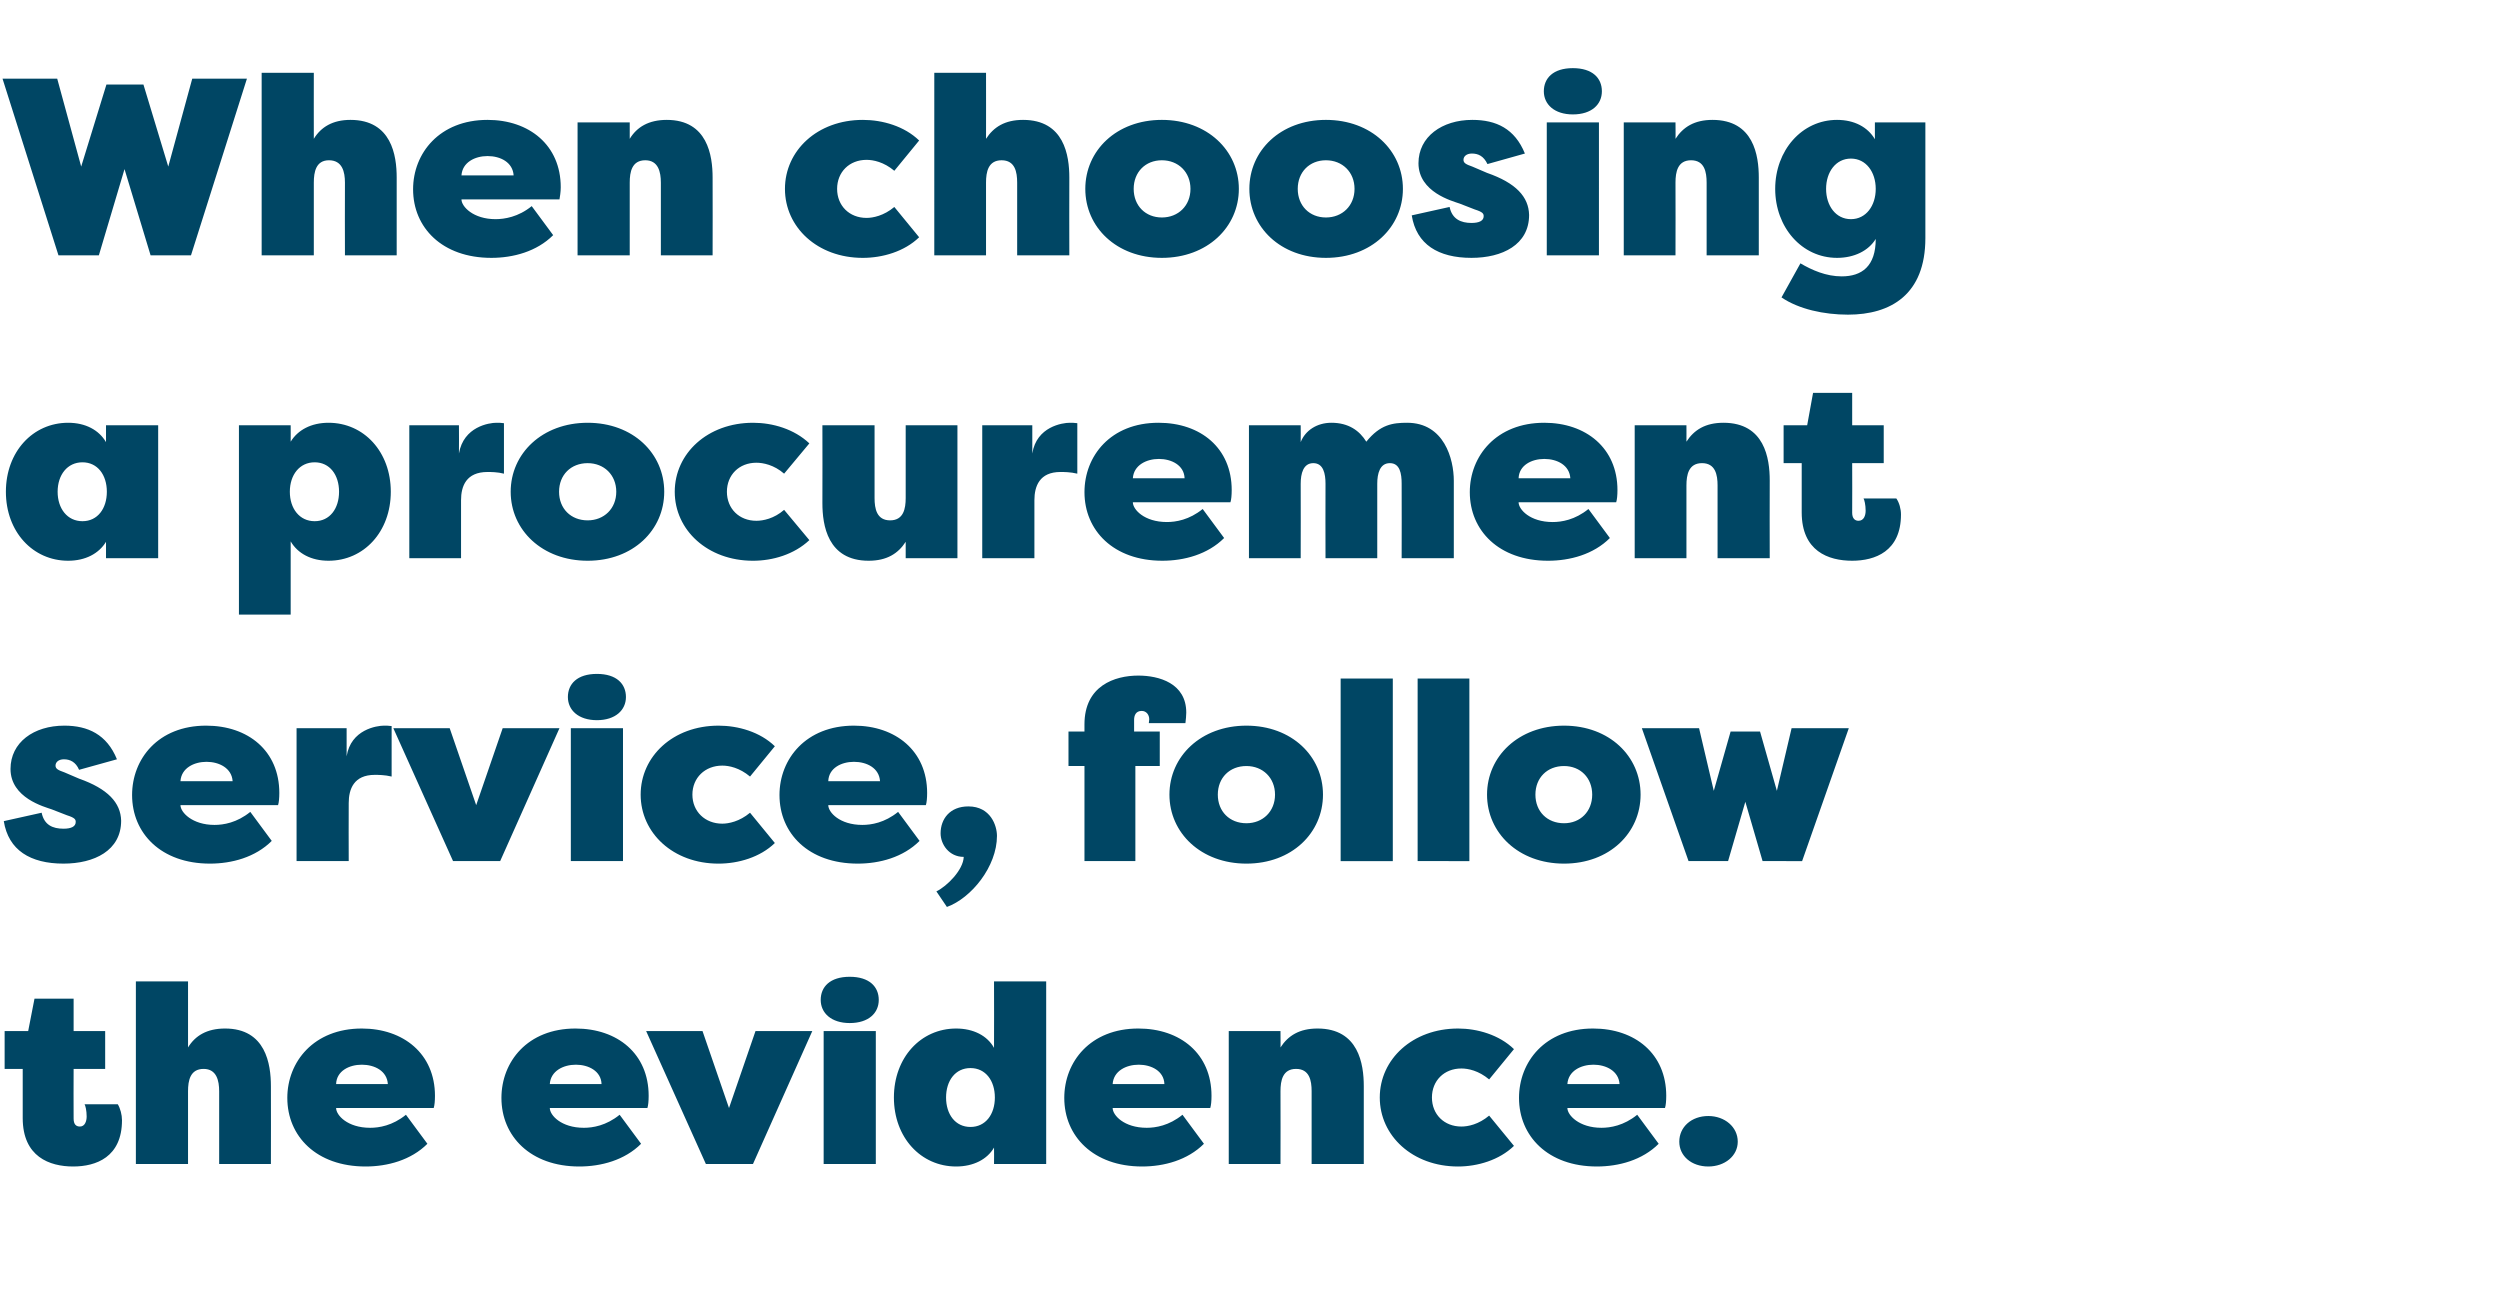 <?xml version="1.0" standalone="no"?><!DOCTYPE svg PUBLIC "-//W3C//DTD SVG 1.1//EN" "http://www.w3.org/Graphics/SVG/1.1/DTD/svg11.dtd"><svg xmlns="http://www.w3.org/2000/svg" version="1.1" width="594.3px" height="312px" viewBox="0 -1 594.3 312" style="top:-1px"><desc>When choosing a procurement service, follow the evidence</desc><defs/><g id="Polygon61059"><path d="m17.4 276.3c-5.6 0-12-2.3-12-11.5v-11.7H1.1v-9h5.6l1.5-7.7h9.3v7.7h7.5v9h-7.5s-.04 11.79 0 11.8c0 1.4.6 1.9 1.5 1.9c1.2 0 1.6-1.3 1.6-2.4c0-1.4-.3-2.6-.5-2.9h7.9c.6 1 1 2.5 1 3.8c0 8.8-6.2 11-11.6 11zm34.7-17.9c0-2.5-.6-5.3-3.7-5.3c-3.2 0-3.7 2.8-3.7 5.3v17.3H32.3v-43.4h12.4V248c1.7-2.8 4.5-4.5 8.8-4.5c9.7 0 10.9 8.5 10.9 13.7c.04.01 0 18.5 0 18.5H52.1s-.02-17.29 0-17.3zm16.2 1.6c0-8.6 6.3-16.5 17.7-16.5c9.9 0 17.4 6 17.4 16c0 1.2-.1 2.3-.3 2.9H79.9c0 1.7 2.7 4.7 8.1 4.7c2.1 0 5.3-.5 8.5-3.1l5.1 6.9c-3.9 3.9-9.5 5.4-14.7 5.4c-11.7 0-18.6-7.2-18.6-16.3zm11.6-3.3h12.3c-.2-3.1-3.1-4.6-6.2-4.6c-3 0-6 1.5-6.1 4.6zm39.3 3.3c0-8.6 6.2-16.5 17.6-16.5c10 0 17.4 6 17.4 16c0 1.2-.1 2.3-.3 2.9h-23.2c0 1.7 2.7 4.7 8.1 4.7c2.1 0 5.3-.5 8.5-3.1l5.1 6.9c-3.9 3.9-9.5 5.4-14.7 5.4c-11.6 0-18.5-7.2-18.5-16.3zm11.5-3.3H143c-.1-3.1-3.1-4.6-6.1-4.6c-3 0-6 1.5-6.2 4.6zm48.3 19h-11.2l-14.2-31.6H167l6.3 18.3l6.3-18.3h13.5L179 275.7zm29.2-31.6h-12.4v31.6h12.4v-31.6zm-6.2-12.9c4.7 0 6.9 2.4 6.9 5.5c0 3.1-2.4 5.5-6.9 5.5c-4.4 0-6.9-2.4-6.9-5.5c0-3.1 2.2-5.5 6.9-5.5zm34.3 40.6c-1.6 2.8-4.9 4.5-9 4.5c-8.4 0-14.8-6.9-14.8-16.4c0-9.5 6.4-16.4 14.8-16.4c4.1 0 7.4 1.7 9 4.6c.04-.01 0-15.8 0-15.8h12.4v43.4h-12.4s.04-3.91 0-3.9zm-5.6-4.9c3.6 0 5.8-3 5.8-7c0-4-2.2-7-5.8-7c-3.6 0-5.8 3-5.8 7c0 4 2.2 7 5.8 7zM253 260c0-8.6 6.2-16.5 17.6-16.5c10 0 17.4 6 17.4 16c0 1.2-.1 2.3-.3 2.9h-23.2c0 1.7 2.7 4.7 8.1 4.7c2.1 0 5.3-.5 8.5-3.1l5.1 6.9c-3.9 3.9-9.5 5.4-14.7 5.4c-11.6 0-18.5-7.2-18.5-16.3zm11.5-3.3h12.3c-.1-3.1-3.1-4.6-6.1-4.6c-3 0-6 1.5-6.2 4.6zm47.3 1.7c0-2.5-.5-5.3-3.7-5.3c-3.2 0-3.7 2.8-3.7 5.3c.04.01 0 17.3 0 17.3h-12.3v-31.6h12.3s.04 3.93 0 3.9c1.8-2.8 4.5-4.5 8.8-4.5c9.8 0 11 8.5 11 13.7c-.02.01 0 18.5 0 18.5h-12.4s.02-17.29 0-17.3zm34.8-14.9c4.6 0 9.8 1.5 13.3 4.9l-5.9 7.2c-2.5-2.1-5-2.6-6.6-2.6c-4.1 0-7 2.9-7 6.9c0 4 2.9 6.9 7 6.9c1.6 0 4.1-.5 6.6-2.6l5.9 7.2c-3.5 3.4-8.7 4.9-13.3 4.9c-10.8 0-18.6-7.3-18.6-16.4c0-9.1 7.8-16.4 18.6-16.4zm14.5 16.5c0-8.6 6.2-16.5 17.6-16.5c10 0 17.4 6 17.4 16c0 1.2-.1 2.3-.3 2.9h-23.2c0 1.7 2.8 4.7 8.1 4.7c2.1 0 5.3-.5 8.5-3.1l5.1 6.9c-3.9 3.9-9.5 5.4-14.7 5.4c-11.6 0-18.5-7.2-18.5-16.3zm11.5-3.3H385c-.2-3.1-3.2-4.6-6.2-4.6c-3 0-6 1.5-6.2 4.6zm33.5 7.6c3.9 0 7 2.6 7 6.1c0 3.4-3.1 5.9-7 5.9c-4 0-6.9-2.5-6.9-5.9c0-3.5 2.9-6.1 6.9-6.1z" stroke="none" fill="#004664"/></g><g id="Polygon61058"><path d="m9.9 192.2c.6 2.9 2.6 3.8 5.2 3.8c1.8 0 2.9-.5 2.9-1.6c0-.6-.2-1-2.1-1.6l-3.6-1.4c-1.7-.6-9.8-2.7-9.8-9.6c0-6.3 5.5-10.3 12.8-10.3c5.6 0 10.1 2.1 12.5 8l-9 2.5c-.8-1.9-2.2-2.5-3.6-2.5c-1.3 0-2 .7-2 1.5c0 .8.7 1.1 2.1 1.6l3.5 1.5c6.8 2.4 9.9 5.7 10 10c0 7.1-6.4 10.2-13.7 10.2c-7.9 0-13.1-3.2-14.2-10.1l9-2zm21.5-4.2c0-8.6 6.2-16.5 17.6-16.5c10 0 17.4 6 17.4 16c0 1.2-.1 2.3-.3 2.9H42.9c0 1.7 2.8 4.7 8.1 4.7c2.1 0 5.3-.5 8.5-3.1l5.1 6.9c-3.9 3.9-9.5 5.4-14.7 5.4c-11.6 0-18.5-7.2-18.5-16.3zm11.5-3.3h12.4c-.2-3.1-3.2-4.6-6.2-4.6c-3 0-6 1.5-6.2 4.6zm39.5-5.9c1-6.4 7.2-7.3 8.9-7.3c.9 0 .7 0 1.8.1v12c-1.6-.4-3.3-.4-4-.4c-5 0-6.2 3.4-6.2 6.7c-.04.05 0 13.8 0 13.8H70.5v-31.6h11.9s-.02 6.69 0 6.7zm36.5 24.9h-11.2l-14.2-31.6h13.4l6.3 18.3l6.3-18.3H133l-14.1 31.6zm29.2-31.6h-12.4v31.6h12.4v-31.6zm-6.2-12.9c4.7 0 6.9 2.4 6.9 5.5c0 3.1-2.5 5.5-6.9 5.5c-4.4 0-6.9-2.4-6.9-5.5c0-3.1 2.2-5.5 6.9-5.5zm28.9 12.3c4.7 0 9.9 1.5 13.4 4.9l-5.9 7.2c-2.5-2.1-5-2.6-6.6-2.6c-4.1 0-7.1 2.9-7.1 6.9c0 4 3 6.9 7.1 6.9c1.5 0 4.1-.5 6.6-2.6l5.9 7.2c-3.5 3.4-8.7 4.9-13.4 4.9c-10.8 0-18.5-7.3-18.5-16.4c0-9.1 7.7-16.4 18.5-16.4zm14.5 16.5c0-8.6 6.3-16.5 17.7-16.5c9.9 0 17.4 6 17.4 16c0 1.2-.1 2.3-.3 2.9h-23.2c0 1.7 2.7 4.7 8.1 4.7c2.1 0 5.3-.5 8.5-3.1l5.1 6.9c-3.9 3.9-9.5 5.4-14.7 5.4c-11.7 0-18.6-7.2-18.6-16.3zm11.6-3.3h12.3c-.2-3.1-3.1-4.6-6.2-4.6c-3 0-6 1.5-6.1 4.6zm25.7 26.2c2.5-1.2 6.4-5.1 6.5-8.2c-3.5 0-5.5-3-5.5-5.6c0-3.4 2.2-6.4 6.6-6.4c5.3 0 6.8 4.6 6.8 7c0 7.3-6.1 14.8-11.9 16.9l-2.5-3.7zm31.4-38h3.8s.02-1.67 0-1.7c0-9.2 7.2-11.6 12.8-11.6c4.9 0 11.4 1.8 11.4 8.8c0 .7-.1 1.7-.2 2.5h-8.7c0-.3.1-.6.1-.9c0-1.1-.7-2-1.8-2c-1.4 0-1.8 1.1-1.8 2.1c-.02.05 0 2.8 0 2.8h6.1v8.2h-5.8v22.6h-12.1v-22.6H254v-8.2zm42.3 31.4c-10.8 0-18.3-7.3-18.3-16.4c0-9.1 7.5-16.4 18.3-16.4c10.8 0 18.2 7.3 18.2 16.4c0 9.1-7.4 16.4-18.2 16.4zm0-9.6c3.9 0 6.8-2.8 6.8-6.8c0-4-2.9-6.8-6.8-6.8c-4 0-6.8 2.8-6.8 6.8c0 4 2.8 6.8 6.8 6.8zm34.8 9h-12.4v-43.4h12.4v43.4zm18.2 0H337v-43.4h12.3v43.4zm22.5.6c-10.8 0-18.3-7.3-18.3-16.4c0-9.1 7.5-16.4 18.3-16.4c10.8 0 18.2 7.3 18.2 16.4c0 9.1-7.4 16.4-18.2 16.4zm0-9.6c3.9 0 6.7-2.8 6.7-6.8c0-4-2.8-6.8-6.7-6.8c-4 0-6.8 2.8-6.8 6.8c0 4 2.8 6.8 6.8 6.8zm39.6-21.8h7l4 14.1l3.5-14.9h13.6l-11.1 31.6H419l-4.1-14.1l-4.1 14.1h-9.4l-11.1-31.6h13.6l3.5 14.9l4-14.1z" stroke="none" fill="#004664"/></g><g id="Polygon61057"><path d="m25.2 127.8c-1.7 2.8-4.9 4.5-9 4.5c-8.4 0-14.8-6.9-14.8-16.4c0-9.5 6.4-16.4 14.8-16.4c4.1 0 7.3 1.7 9 4.6v-4h12.4v31.6H25.2v-3.9zm-5.6-4.9c3.6 0 5.8-3 5.8-7c0-4-2.2-7-5.8-7c-3.6 0-5.9 3-5.9 7c0 4 2.3 7 5.9 7zM69.1 104c1.7-2.8 4.9-4.5 9-4.5c8.4 0 14.8 6.9 14.8 16.4c0 9.5-6.4 16.4-14.8 16.4c-4.1 0-7.3-1.7-9-4.6c.02.03 0 17.4 0 17.4H56.8v-45h12.3s.02 3.93 0 3.9zm5.7 4.9c-3.6 0-5.9 3-5.9 7c0 4 2.3 7 5.9 7c3.6 0 5.8-3 5.8-7c0-4-2.2-7-5.8-7zm34.3-2.1c1.1-6.4 7.2-7.3 8.9-7.3c1 0 .7 0 1.8.1v12c-1.5-.4-3.2-.4-3.9-.4c-5.1 0-6.3 3.4-6.3 6.7c.02.05 0 13.8 0 13.8H97.3v-31.6h11.8s.04 6.69 0 6.7zm30.6 25.5c-10.8 0-18.3-7.3-18.3-16.4c0-9.1 7.5-16.4 18.3-16.4c10.8 0 18.2 7.3 18.2 16.4c0 9.1-7.4 16.4-18.2 16.4zm0-9.6c3.9 0 6.8-2.8 6.8-6.8c0-4-2.9-6.8-6.8-6.8c-4 0-6.8 2.8-6.8 6.8c0 4 2.8 6.8 6.8 6.8zM179 99.5c4.7 0 9.8 1.5 13.4 4.9l-6 7.2c-2.4-2.1-5-2.6-6.6-2.6c-4.1 0-7 2.9-7 6.9c0 4 2.9 6.9 7 6.9c1.6 0 4.2-.5 6.6-2.6l6 7.2c-3.6 3.4-8.7 4.9-13.4 4.9c-10.8 0-18.6-7.3-18.6-16.4c0-9.1 7.8-16.4 18.6-16.4zm28.9 17.9c0 2.5.5 5.3 3.7 5.3c3.2 0 3.7-2.8 3.7-5.3c-.02.01 0-17.3 0-17.3h12.3v31.6h-12.3s-.02-3.91 0-3.9c-1.8 2.8-4.5 4.5-8.8 4.5c-9.8 0-11-8.5-11-13.7c.04.01 0-18.5 0-18.5h12.4v17.3zm37.5-10.6c1-6.4 7.2-7.3 8.9-7.3c.9 0 .7 0 1.8.1v12c-1.6-.4-3.3-.4-4-.4c-5 0-6.2 3.4-6.2 6.7c-.02.05 0 13.8 0 13.8h-12.4v-31.6h11.9v6.7zm12.4 9.2c0-8.6 6.2-16.5 17.6-16.5c10 0 17.4 6 17.4 16c0 1.2-.1 2.3-.3 2.9h-23.2c0 1.7 2.7 4.7 8.1 4.7c2.1 0 5.3-.5 8.5-3.1l5.1 6.9c-3.9 3.9-9.5 5.4-14.7 5.4c-11.6 0-18.5-7.2-18.5-16.3zm11.5-3.3h12.3c-.1-3.1-3.1-4.6-6.1-4.6c-3 0-6 1.5-6.2 4.6zm63.9 1.3c0-2.4-.4-4.9-2.8-4.9c-2.4 0-3 2.5-3 4.9c.02.05 0 17.7 0 17.7h-12.3s-.04-17.65 0-17.7c0-2.4-.5-4.9-2.9-4.9c-2.4 0-3 2.5-3 4.9c.04.05 0 17.7 0 17.7h-12.3v-31.6h12.3s.04 3.99 0 4c1.1-2.8 3.9-4.6 7.3-4.6c4.1 0 6.7 1.9 8.3 4.5c3.3-4.1 6.3-4.5 9.7-4.5c8.8 0 11.1 8.6 11.1 13.8v18.4h-12.4s.04-17.65 0-17.7zm16.2 2c0-8.6 6.3-16.5 17.7-16.5c9.9 0 17.4 6 17.4 16c0 1.2-.1 2.3-.3 2.9H361c0 1.7 2.7 4.7 8.1 4.7c2.1 0 5.3-.5 8.5-3.1l5.1 6.9c-3.9 3.9-9.5 5.4-14.7 5.4c-11.7 0-18.6-7.2-18.6-16.3zm11.6-3.3h12.3c-.2-3.1-3.1-4.6-6.2-4.6c-3 0-6 1.5-6.1 4.6zm47.3 1.7c0-2.5-.5-5.3-3.7-5.3c-3.2 0-3.7 2.8-3.7 5.3c.02.01 0 17.3 0 17.3h-12.3v-31.6h12.3s.02 3.93 0 3.9c1.8-2.8 4.5-4.5 8.8-4.5c9.8 0 11 8.5 11 13.7c-.04.01 0 18.5 0 18.5h-12.4v-17.3zm32 17.9c-5.7 0-12-2.3-12-11.5c-.02-.03 0-11.7 0-11.7H424v-9h5.6l1.4-7.7h9.3v7.7h7.5v9h-7.5s.04 11.79 0 11.8c0 1.4.7 1.9 1.5 1.9c1.3 0 1.7-1.3 1.7-2.4c0-1.4-.3-2.6-.5-2.9h7.8c.7 1 1.1 2.5 1.1 3.8c0 8.8-6.2 11-11.6 11z" stroke="none" fill="#004664"/></g><g id="Polygon61056"><path d="m40 38.6l5.7-20.9h13l-13.3 42h-9.6l-6.2-20.5l-6.1 20.5h-9.6L.6 17.7h13l5.7 20.9l6-19.5h8.8L40 38.6zm42 3.8c0-2.5-.6-5.3-3.8-5.3c-3.1 0-3.6 2.8-3.6 5.3c-.02.01 0 17.3 0 17.3H62.2V16.3h12.4s-.02 15.73 0 15.7c1.7-2.8 4.5-4.5 8.7-4.5c9.8 0 11 8.5 11 13.7c.02.01 0 18.5 0 18.5H82s-.04-17.29 0-17.3zM98.2 44c0-8.6 6.3-16.5 17.7-16.5c9.9 0 17.4 6 17.4 16c0 1.2-.2 2.3-.3 2.9h-23.3c0 1.7 2.8 4.7 8.1 4.7c2.1 0 5.4-.5 8.6-3.1l5.1 6.9c-3.9 3.9-9.5 5.4-14.7 5.4c-11.7 0-18.6-7.2-18.6-16.3zm11.5-3.3h12.4c-.2-3.1-3.1-4.6-6.2-4.6c-3 0-6 1.5-6.2 4.6zm47.4 1.7c0-2.5-.6-5.3-3.7-5.3c-3.2 0-3.7 2.8-3.7 5.3v17.3h-12.4V28.1h12.4v3.9c1.7-2.8 4.5-4.5 8.8-4.5c9.7 0 10.9 8.5 10.9 13.7c.04.01 0 18.5 0 18.5h-12.3s-.02-17.29 0-17.3zm48-14.9c4.7 0 9.9 1.5 13.4 4.9l-5.9 7.2c-2.5-2.1-5-2.6-6.6-2.6c-4.1 0-7 2.9-7 6.9c0 4 2.9 6.9 7 6.9c1.5 0 4.1-.5 6.6-2.6l5.9 7.2c-3.5 3.4-8.7 4.9-13.4 4.9c-10.8 0-18.5-7.3-18.5-16.4c0-9.1 7.7-16.4 18.5-16.4zm36.7 14.9c0-2.5-.5-5.3-3.7-5.3c-3.2 0-3.7 2.8-3.7 5.3c.02.01 0 17.3 0 17.3h-12.3V16.3h12.3s.02 15.73 0 15.7c1.8-2.8 4.5-4.5 8.8-4.5c9.8 0 11 8.5 11 13.7c-.04.01 0 18.5 0 18.5h-12.4V42.4zm34.4 17.9c-10.8 0-18.2-7.3-18.2-16.4c0-9.1 7.4-16.4 18.2-16.4c10.8 0 18.3 7.3 18.3 16.4c0 9.1-7.5 16.4-18.3 16.4zm0-9.6c3.9 0 6.8-2.8 6.8-6.8c0-4-2.9-6.8-6.8-6.8c-3.9 0-6.7 2.8-6.7 6.8c0 4 2.8 6.8 6.7 6.8zm39 9.6c-10.8 0-18.2-7.3-18.2-16.4c0-9.1 7.4-16.4 18.2-16.4c10.8 0 18.3 7.3 18.3 16.4c0 9.1-7.5 16.4-18.3 16.4zm0-9.6c3.9 0 6.8-2.8 6.8-6.8c0-4-2.9-6.8-6.8-6.8c-3.9 0-6.7 2.8-6.7 6.8c0 4 2.8 6.8 6.7 6.8zm29.4-2.5c.6 2.9 2.7 3.8 5.2 3.8c1.8 0 2.9-.5 2.9-1.6c0-.6-.2-1-2.1-1.6l-3.6-1.4c-1.7-.6-9.8-2.7-9.8-9.6c0-6.3 5.6-10.3 12.8-10.3c5.7 0 10.1 2.1 12.5 8l-8.9 2.5c-.9-1.9-2.2-2.5-3.7-2.5c-1.3 0-2 .7-2 1.5c0 .8.7 1.1 2.1 1.6l3.5 1.5c6.9 2.4 9.9 5.7 10 10c0 7.1-6.4 10.2-13.7 10.2c-7.9 0-13.1-3.2-14.2-10.1l9-2zm35.5-20.1h-12.4v31.6h12.4V28.1zm-6.2-12.9c4.7 0 6.9 2.4 6.9 5.5c0 3.1-2.4 5.5-6.9 5.5c-4.4 0-6.9-2.4-6.9-5.5c0-3.1 2.2-5.5 6.9-5.5zm31.8 27.2c0-2.5-.5-5.3-3.7-5.3c-3.2 0-3.7 2.8-3.7 5.3c.04.01 0 17.3 0 17.3H386V28.1h12.3s.04 3.93 0 3.9c1.8-2.8 4.5-4.5 8.8-4.5c9.8 0 11 8.5 11 13.7c-.02.01 0 18.5 0 18.5h-12.4s.02-17.29 0-17.3zm31 17.9c-8.4 0-14.7-7.3-14.7-16.4c0-9.1 6.3-16.4 14.7-16.4c4.1 0 7.3 1.7 9 4.6c-.02-.01 0-4 0-4h12s-.02 27.51 0 27.5c0 13.4-8.2 18.2-18.4 18.2c-5.7 0-11.7-1.3-15.8-4.1l4.5-8.1c2.7 1.6 6.1 3.1 9.8 3.1c4.8 0 8.1-2.4 8.1-8.9c-1.7 2.8-5.1 4.5-9.2 4.5zm3.3-9.2c3.6 0 5.9-3.2 5.9-7.2c0-4-2.3-7.2-5.9-7.2c-3.6 0-5.9 3.2-5.9 7.2c0 4 2.3 7.2 5.9 7.2z" stroke="none" fill="#004664"/></g></svg>